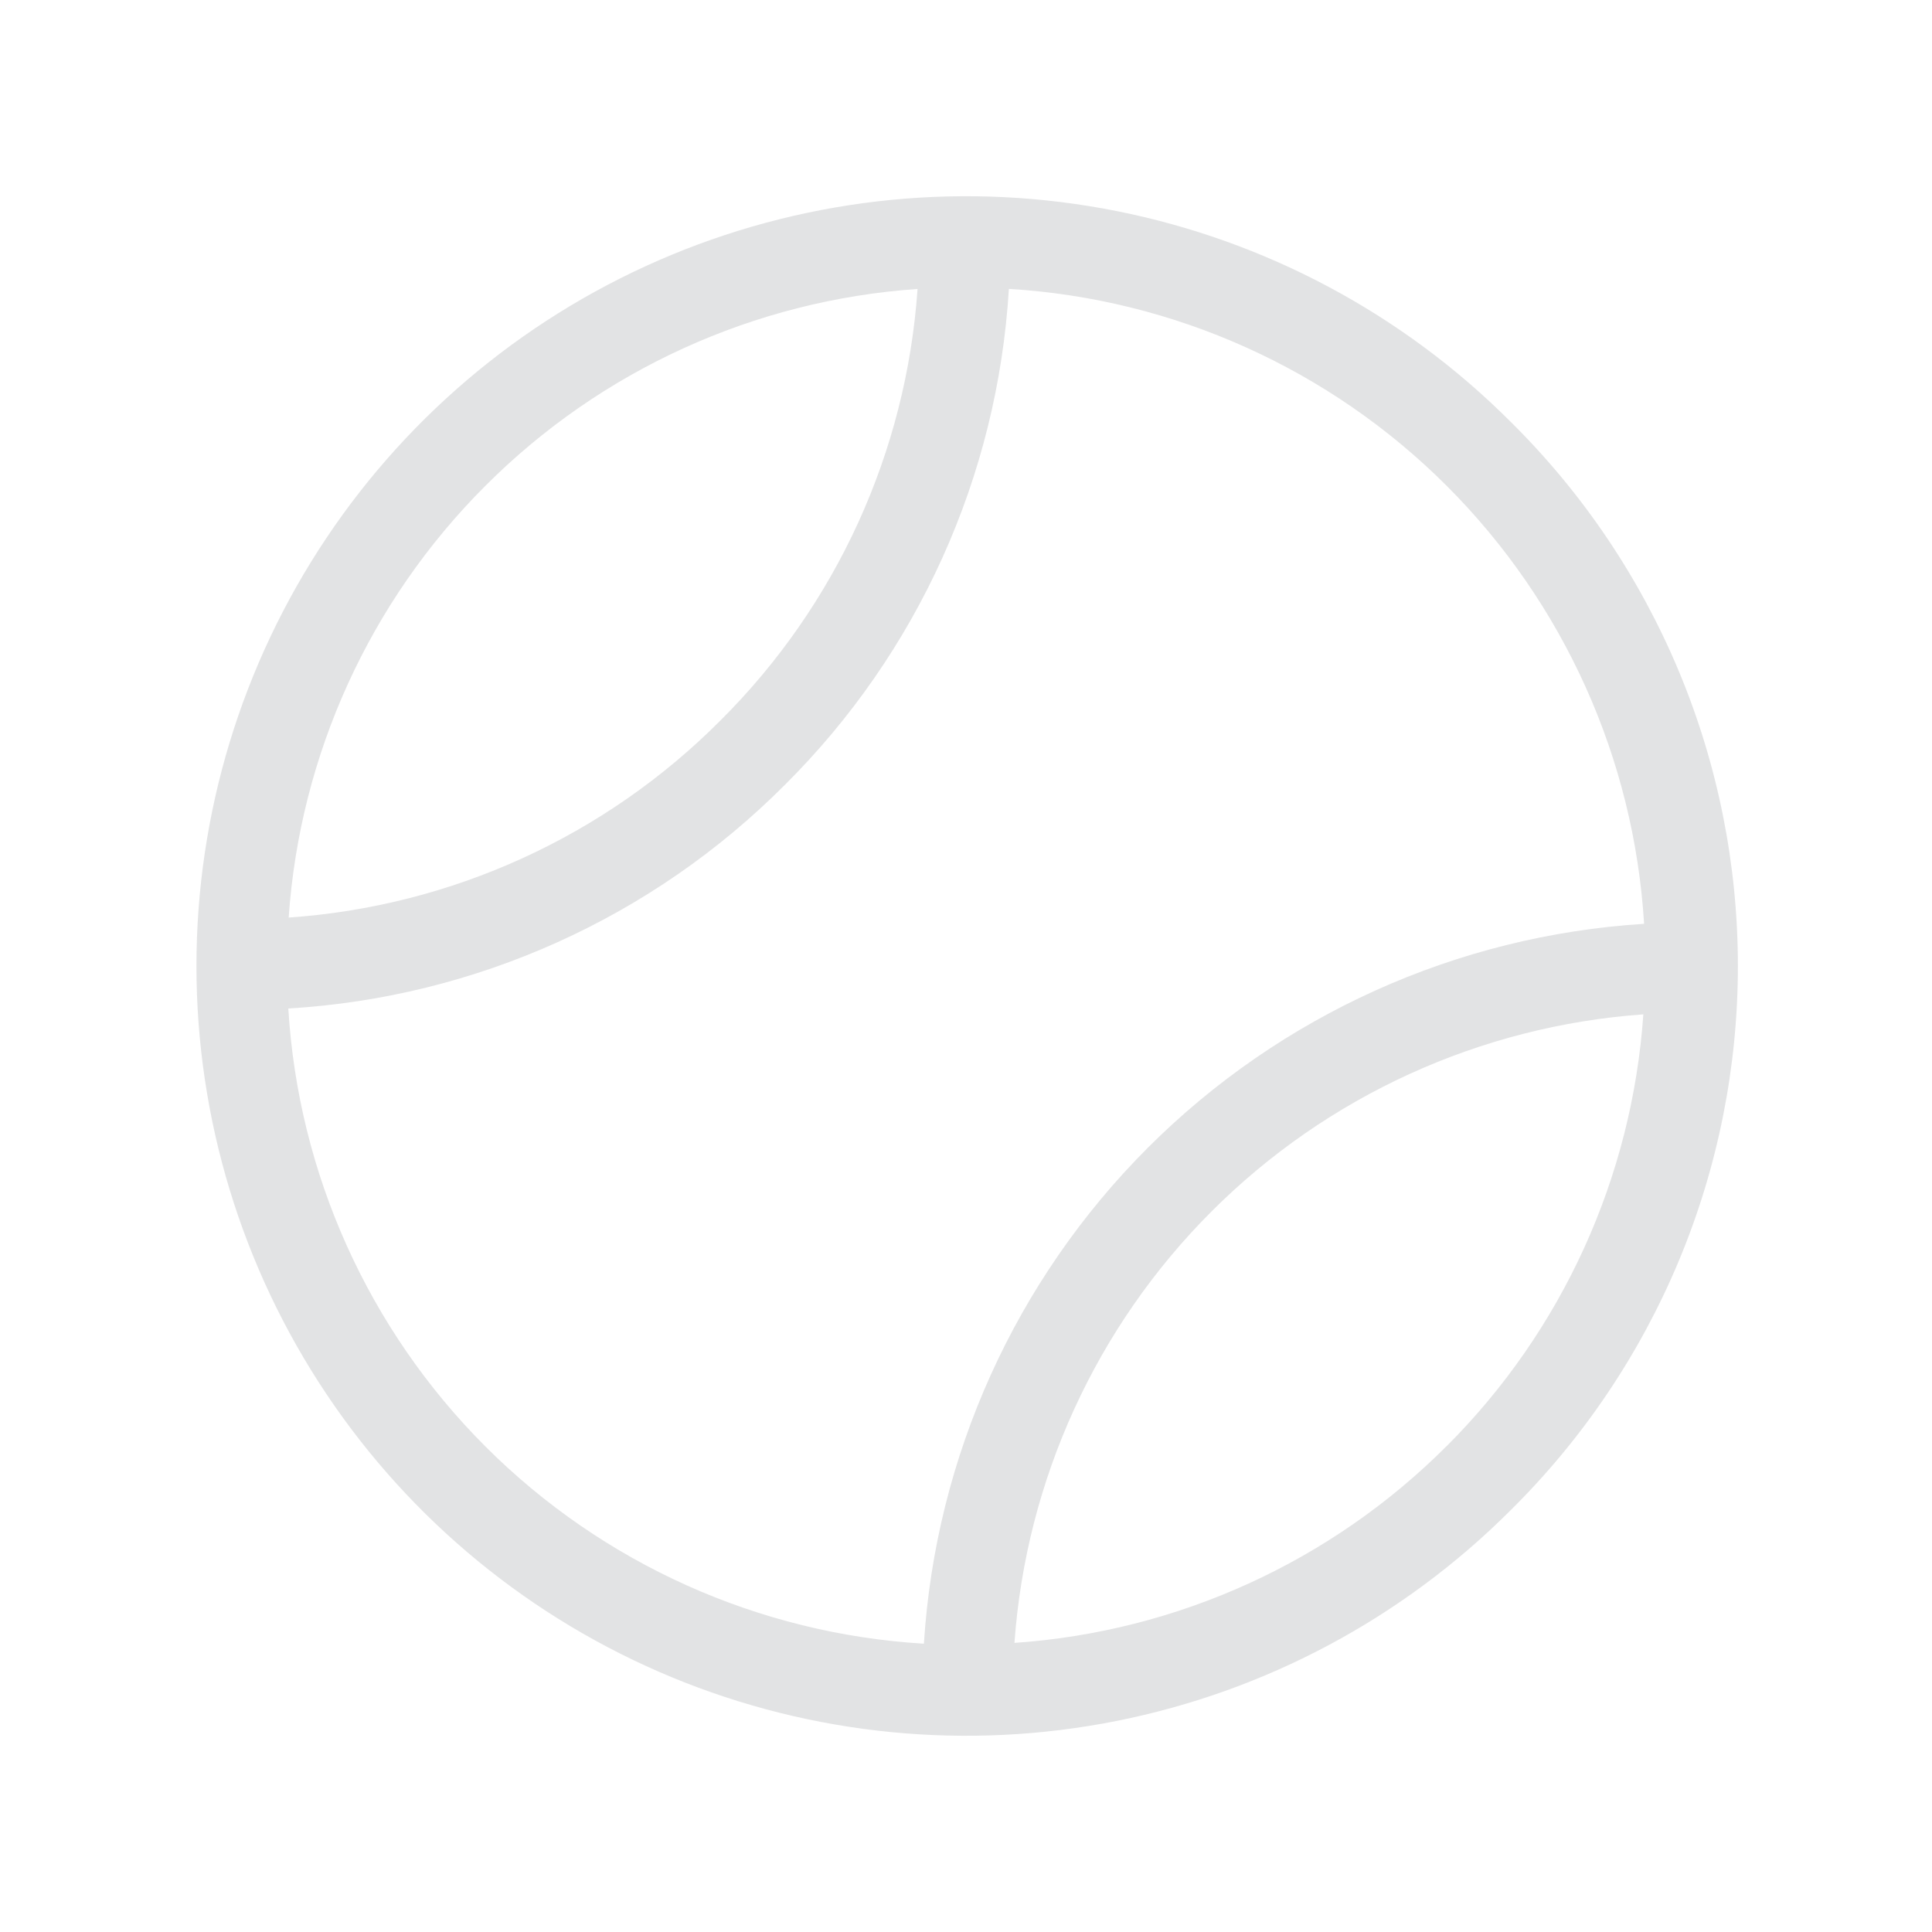 <svg width="53" height="53" viewBox="0 0 53 53" fill="none" xmlns="http://www.w3.org/2000/svg">
<g id="ph:tennis-ball-light">
<path id="Vector" d="M41.439 11.569C38.486 8.615 34.724 6.604 30.627 5.789C26.531 4.974 22.285 5.392 18.426 6.99C14.567 8.588 11.269 11.295 8.948 14.768C6.628 18.24 5.389 22.323 5.389 26.5C5.389 30.677 6.628 34.76 8.948 38.232C11.269 41.705 14.567 44.412 18.426 46.01C22.285 47.608 26.531 48.026 30.627 47.211C34.724 46.396 38.486 44.385 41.439 41.431C43.415 39.479 44.983 37.154 46.054 34.59C47.124 32.028 47.675 29.278 47.675 26.5C47.675 23.722 47.124 20.973 46.054 18.41C44.983 15.847 43.415 13.521 41.439 11.569ZM13.318 13.325C16.487 10.152 20.698 8.235 25.171 7.927C24.862 12.398 22.941 16.605 19.763 19.765C16.6 22.942 12.392 24.863 7.919 25.171C8.228 20.7 10.146 16.491 13.318 13.325ZM7.909 27.666C13.048 27.361 17.897 25.178 21.531 21.531C25.18 17.904 27.367 13.061 27.676 7.925C32.206 8.199 36.48 10.122 39.69 13.331C42.9 16.54 44.825 20.812 45.102 25.343C39.968 25.664 35.129 27.847 31.491 31.483C27.854 35.12 25.668 39.958 25.345 45.091C20.811 44.819 16.534 42.896 13.321 39.686C10.109 36.475 8.183 32.199 7.909 27.666ZM39.682 39.673C36.512 42.845 32.302 44.761 27.829 45.069C28.15 40.6 30.07 36.397 33.239 33.23C36.408 30.063 40.612 28.145 45.081 27.827C44.772 32.299 42.854 36.508 39.682 39.675V39.673Z" fill="#E2E3E4"/>
</g>
</svg>
